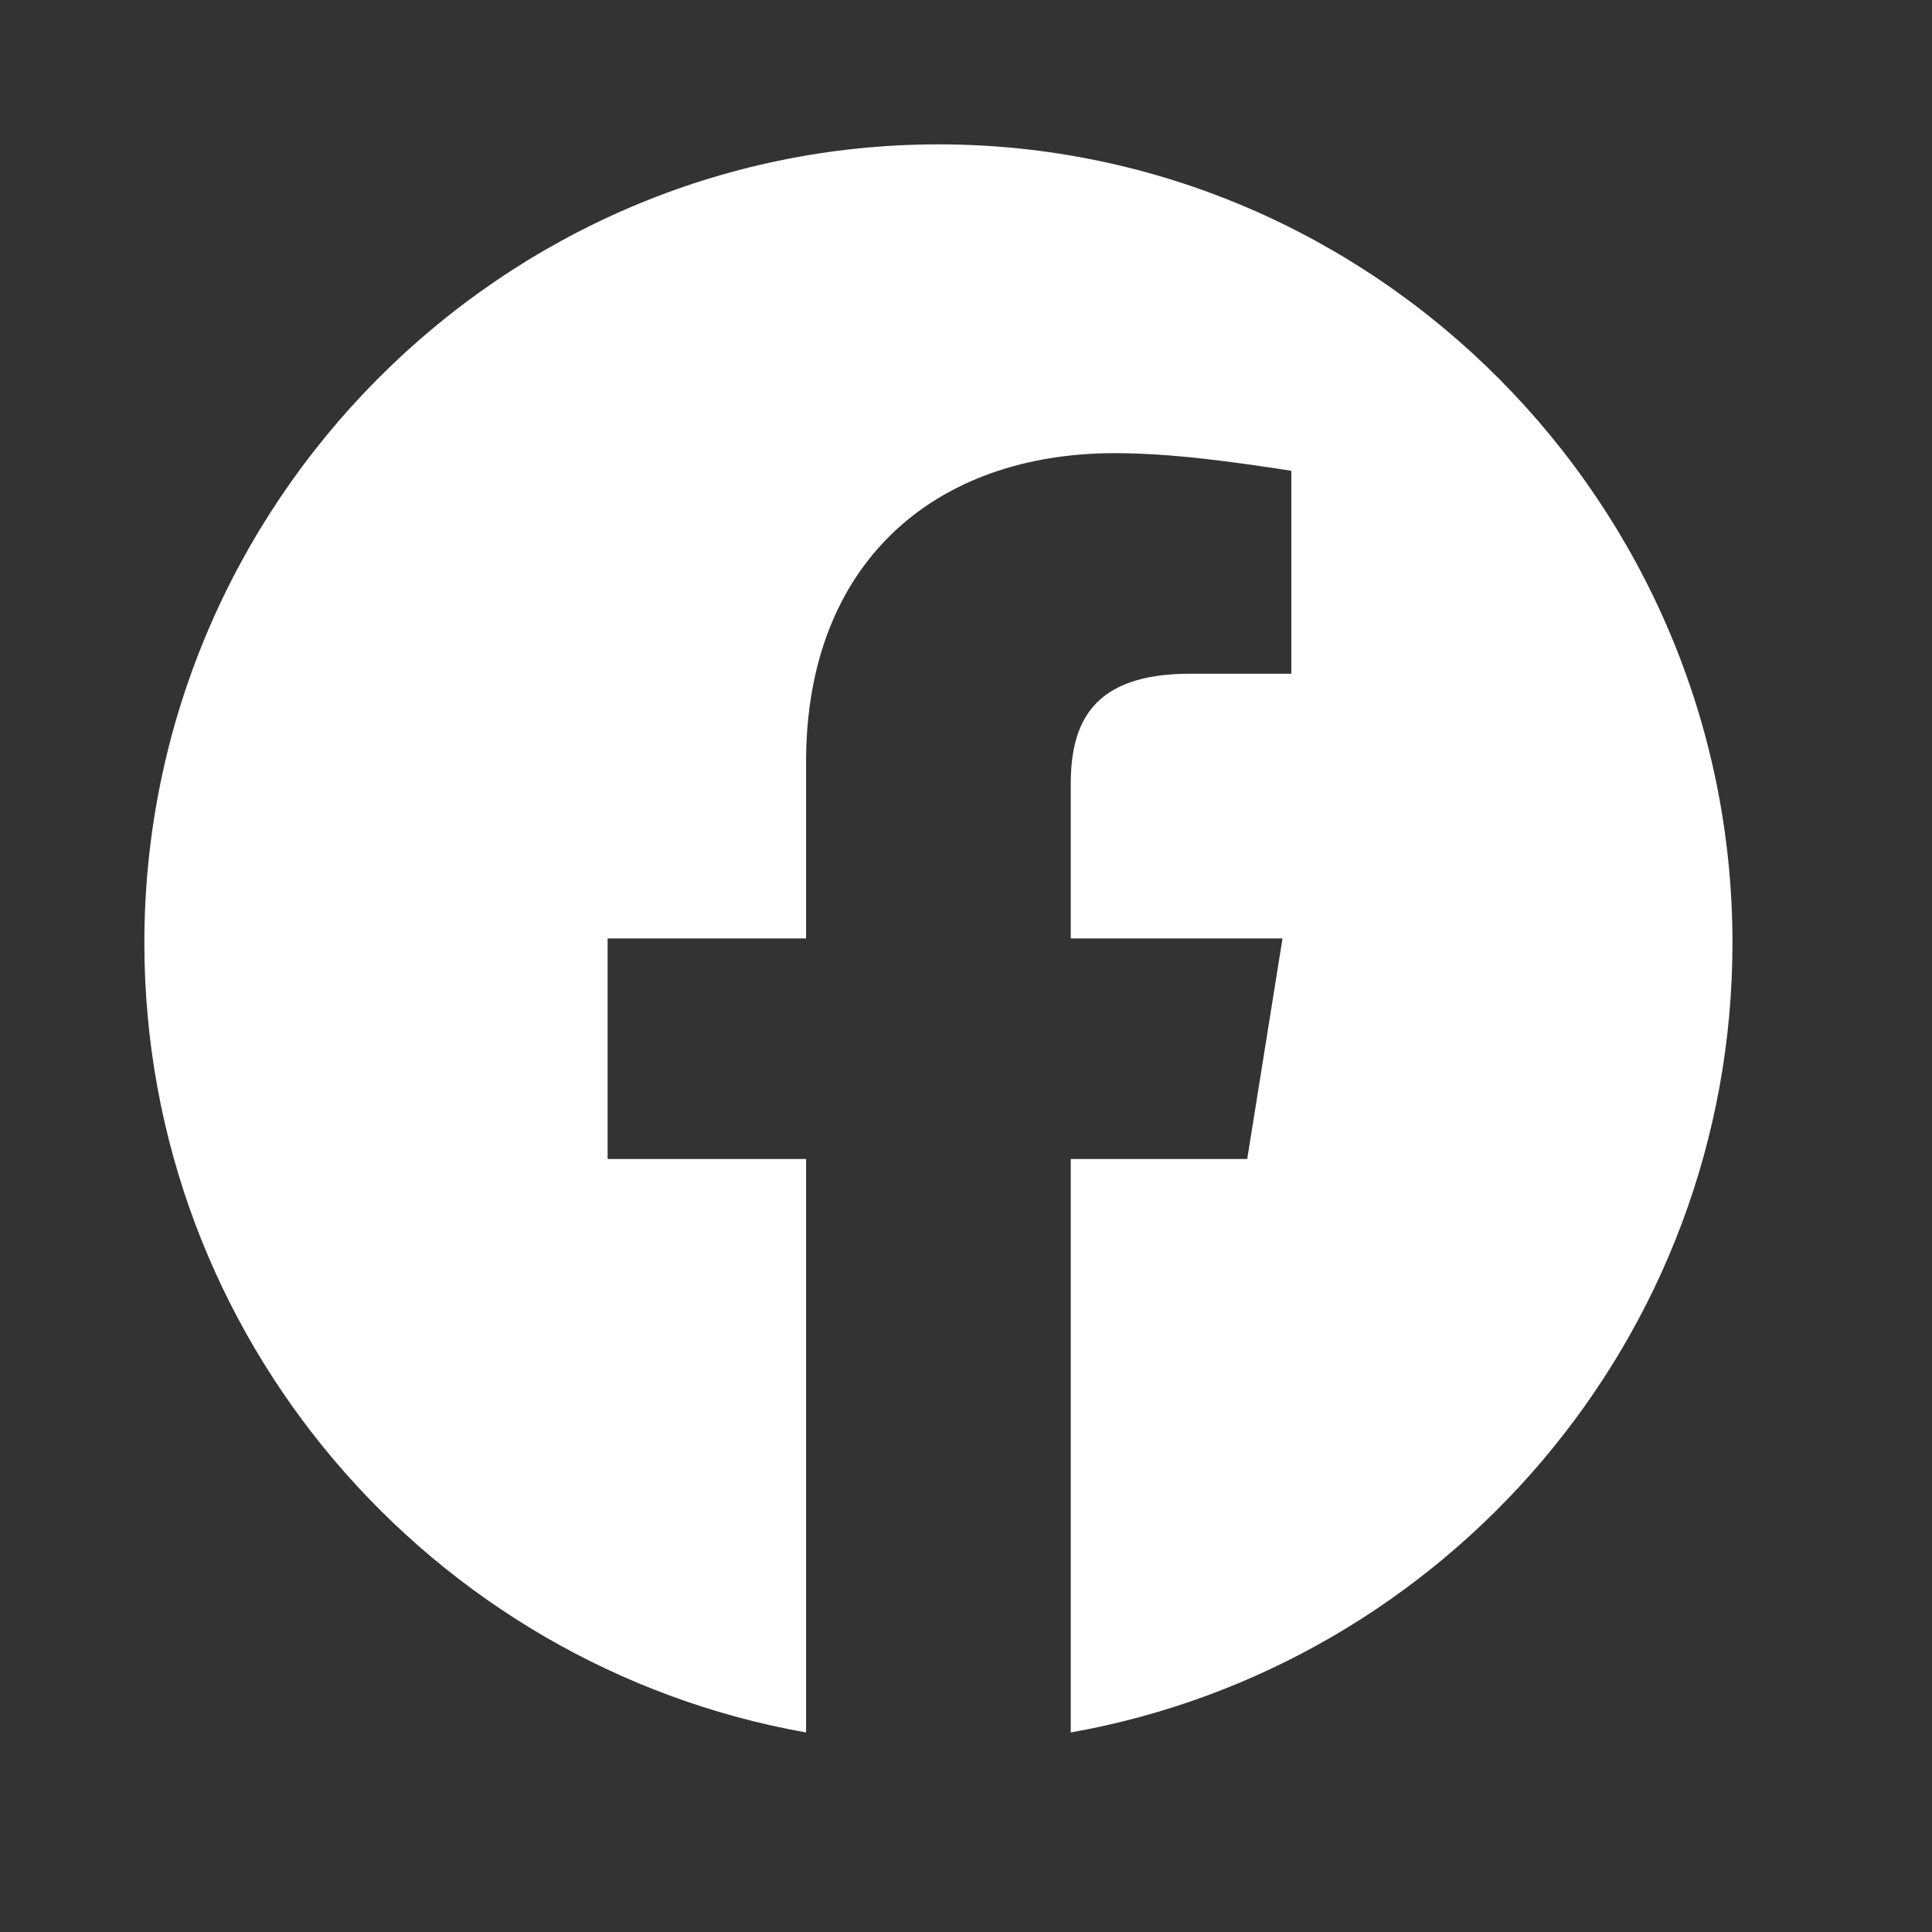 <svg width="18" height="18" viewBox="0 0 18 18" fill="none" xmlns="http://www.w3.org/2000/svg">
<rect x="0" y="0" width="18" height="18" fill="#333333" stroke="none"/>
<path fill-rule="evenodd" clip-rule="evenodd" d="M1.345 8.784C1.345 12.462 4.017 15.521 7.51 16.141V10.798H5.661V8.743H7.51V7.099C7.51 5.249 8.702 4.222 10.387 4.222C10.921 4.222 11.497 4.304 12.031 4.386V6.277H11.086C10.182 6.277 9.976 6.729 9.976 7.305V8.743H11.949L11.62 10.798H9.976V16.141C13.47 15.521 16.141 12.463 16.141 8.784C16.141 4.693 12.812 1.345 8.743 1.345C4.675 1.345 1.345 4.693 1.345 8.784Z" fill="white"/>
</svg>
